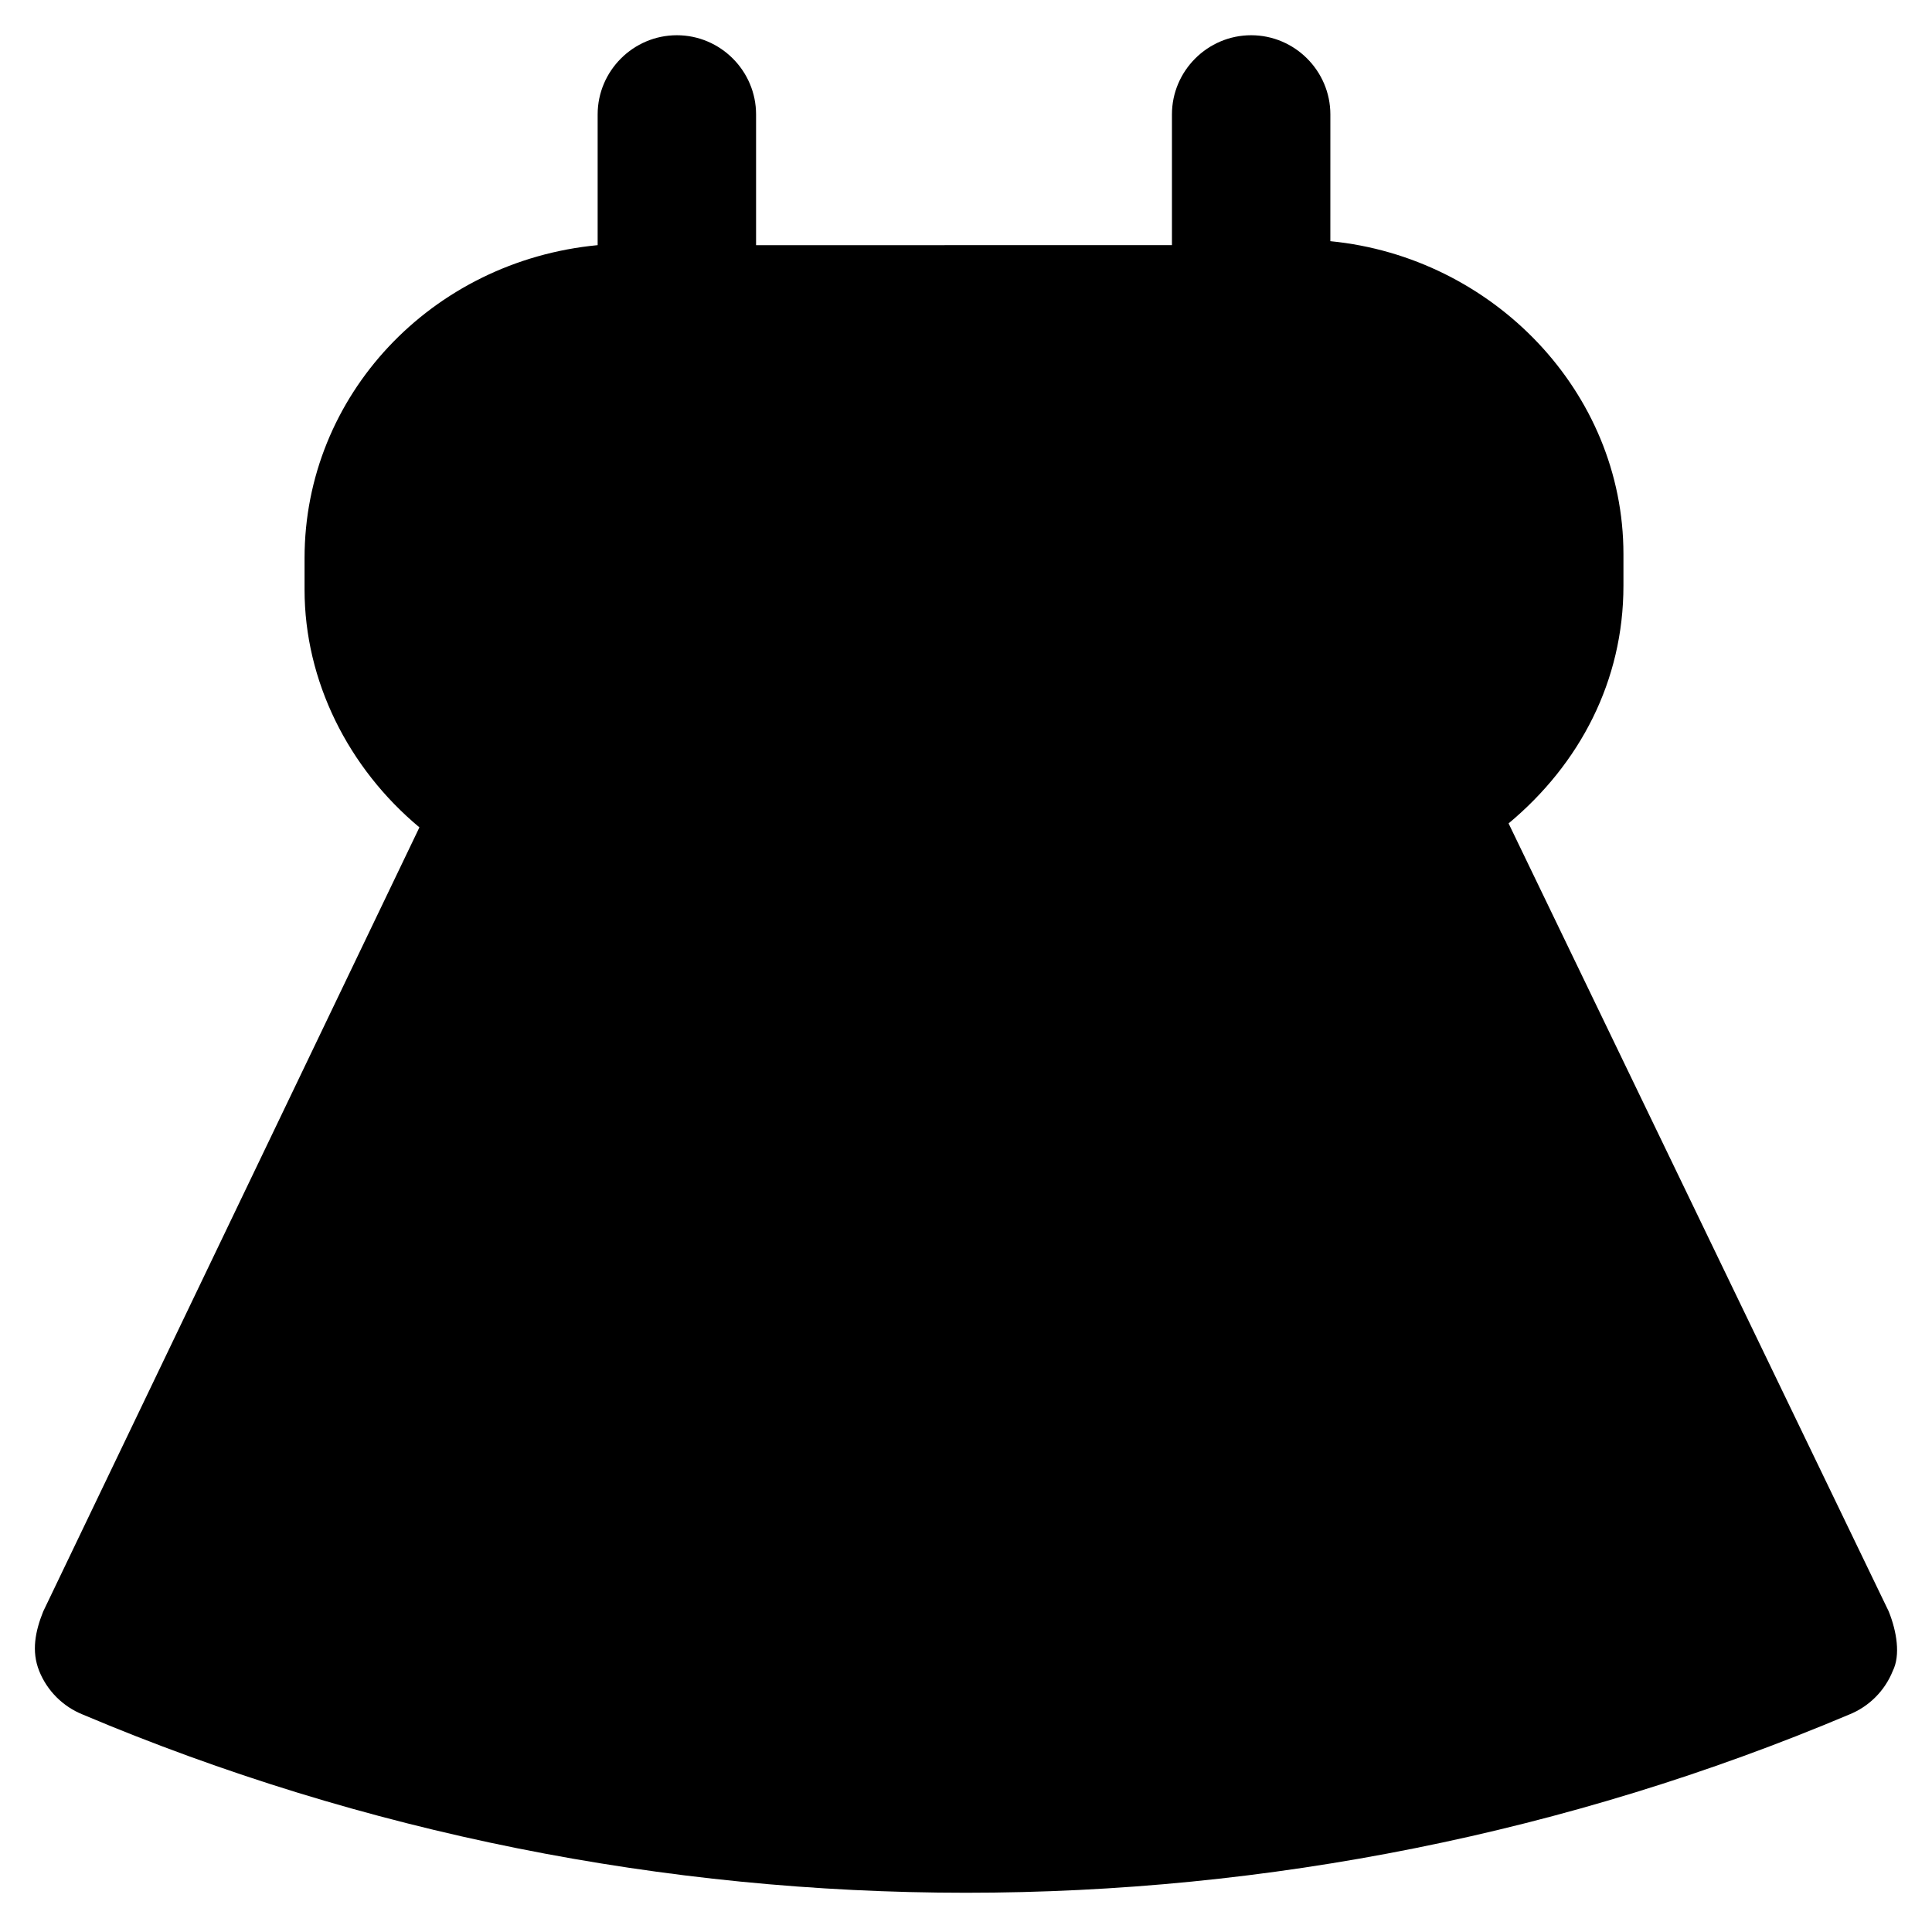<?xml version="1.0" encoding="UTF-8"?>
<!-- Uploaded to: ICON Repo, www.svgrepo.com, Generator: ICON Repo Mixer Tools -->
<svg fill="#000000" width="800px" height="800px" version="1.1" viewBox="144 144 512 512" xmlns="http://www.w3.org/2000/svg">
 <path d="m644.55 571.08-100.76-208.87c18.895-15.742 30.438-37.785 30.438-62.977v-8.398c0-43.035-34.637-78.719-77.672-82.918l0.004-33.586c0-11.547-9.445-20.992-20.992-20.992-11.547 0-20.992 9.445-20.992 20.992v34.637l-110.21 0.004v-34.641c0-11.547-9.445-20.992-20.992-20.992s-20.992 9.445-20.992 20.992v34.637c-44.082 4.199-77.672 39.887-77.672 82.918v8.398c0 24.141 11.547 47.23 30.438 62.977l-99.711 207.82c-2.098 5.246-3.148 10.496-1.051 15.742 2.098 5.246 6.297 9.445 11.547 11.547 74.523 31.488 154.29 47.23 234.06 47.23s159.54-15.742 234.06-47.23c5.246-2.098 9.445-6.297 11.547-11.547 2.094-4.195 1.047-10.492-1.055-15.742z"/>
</svg>